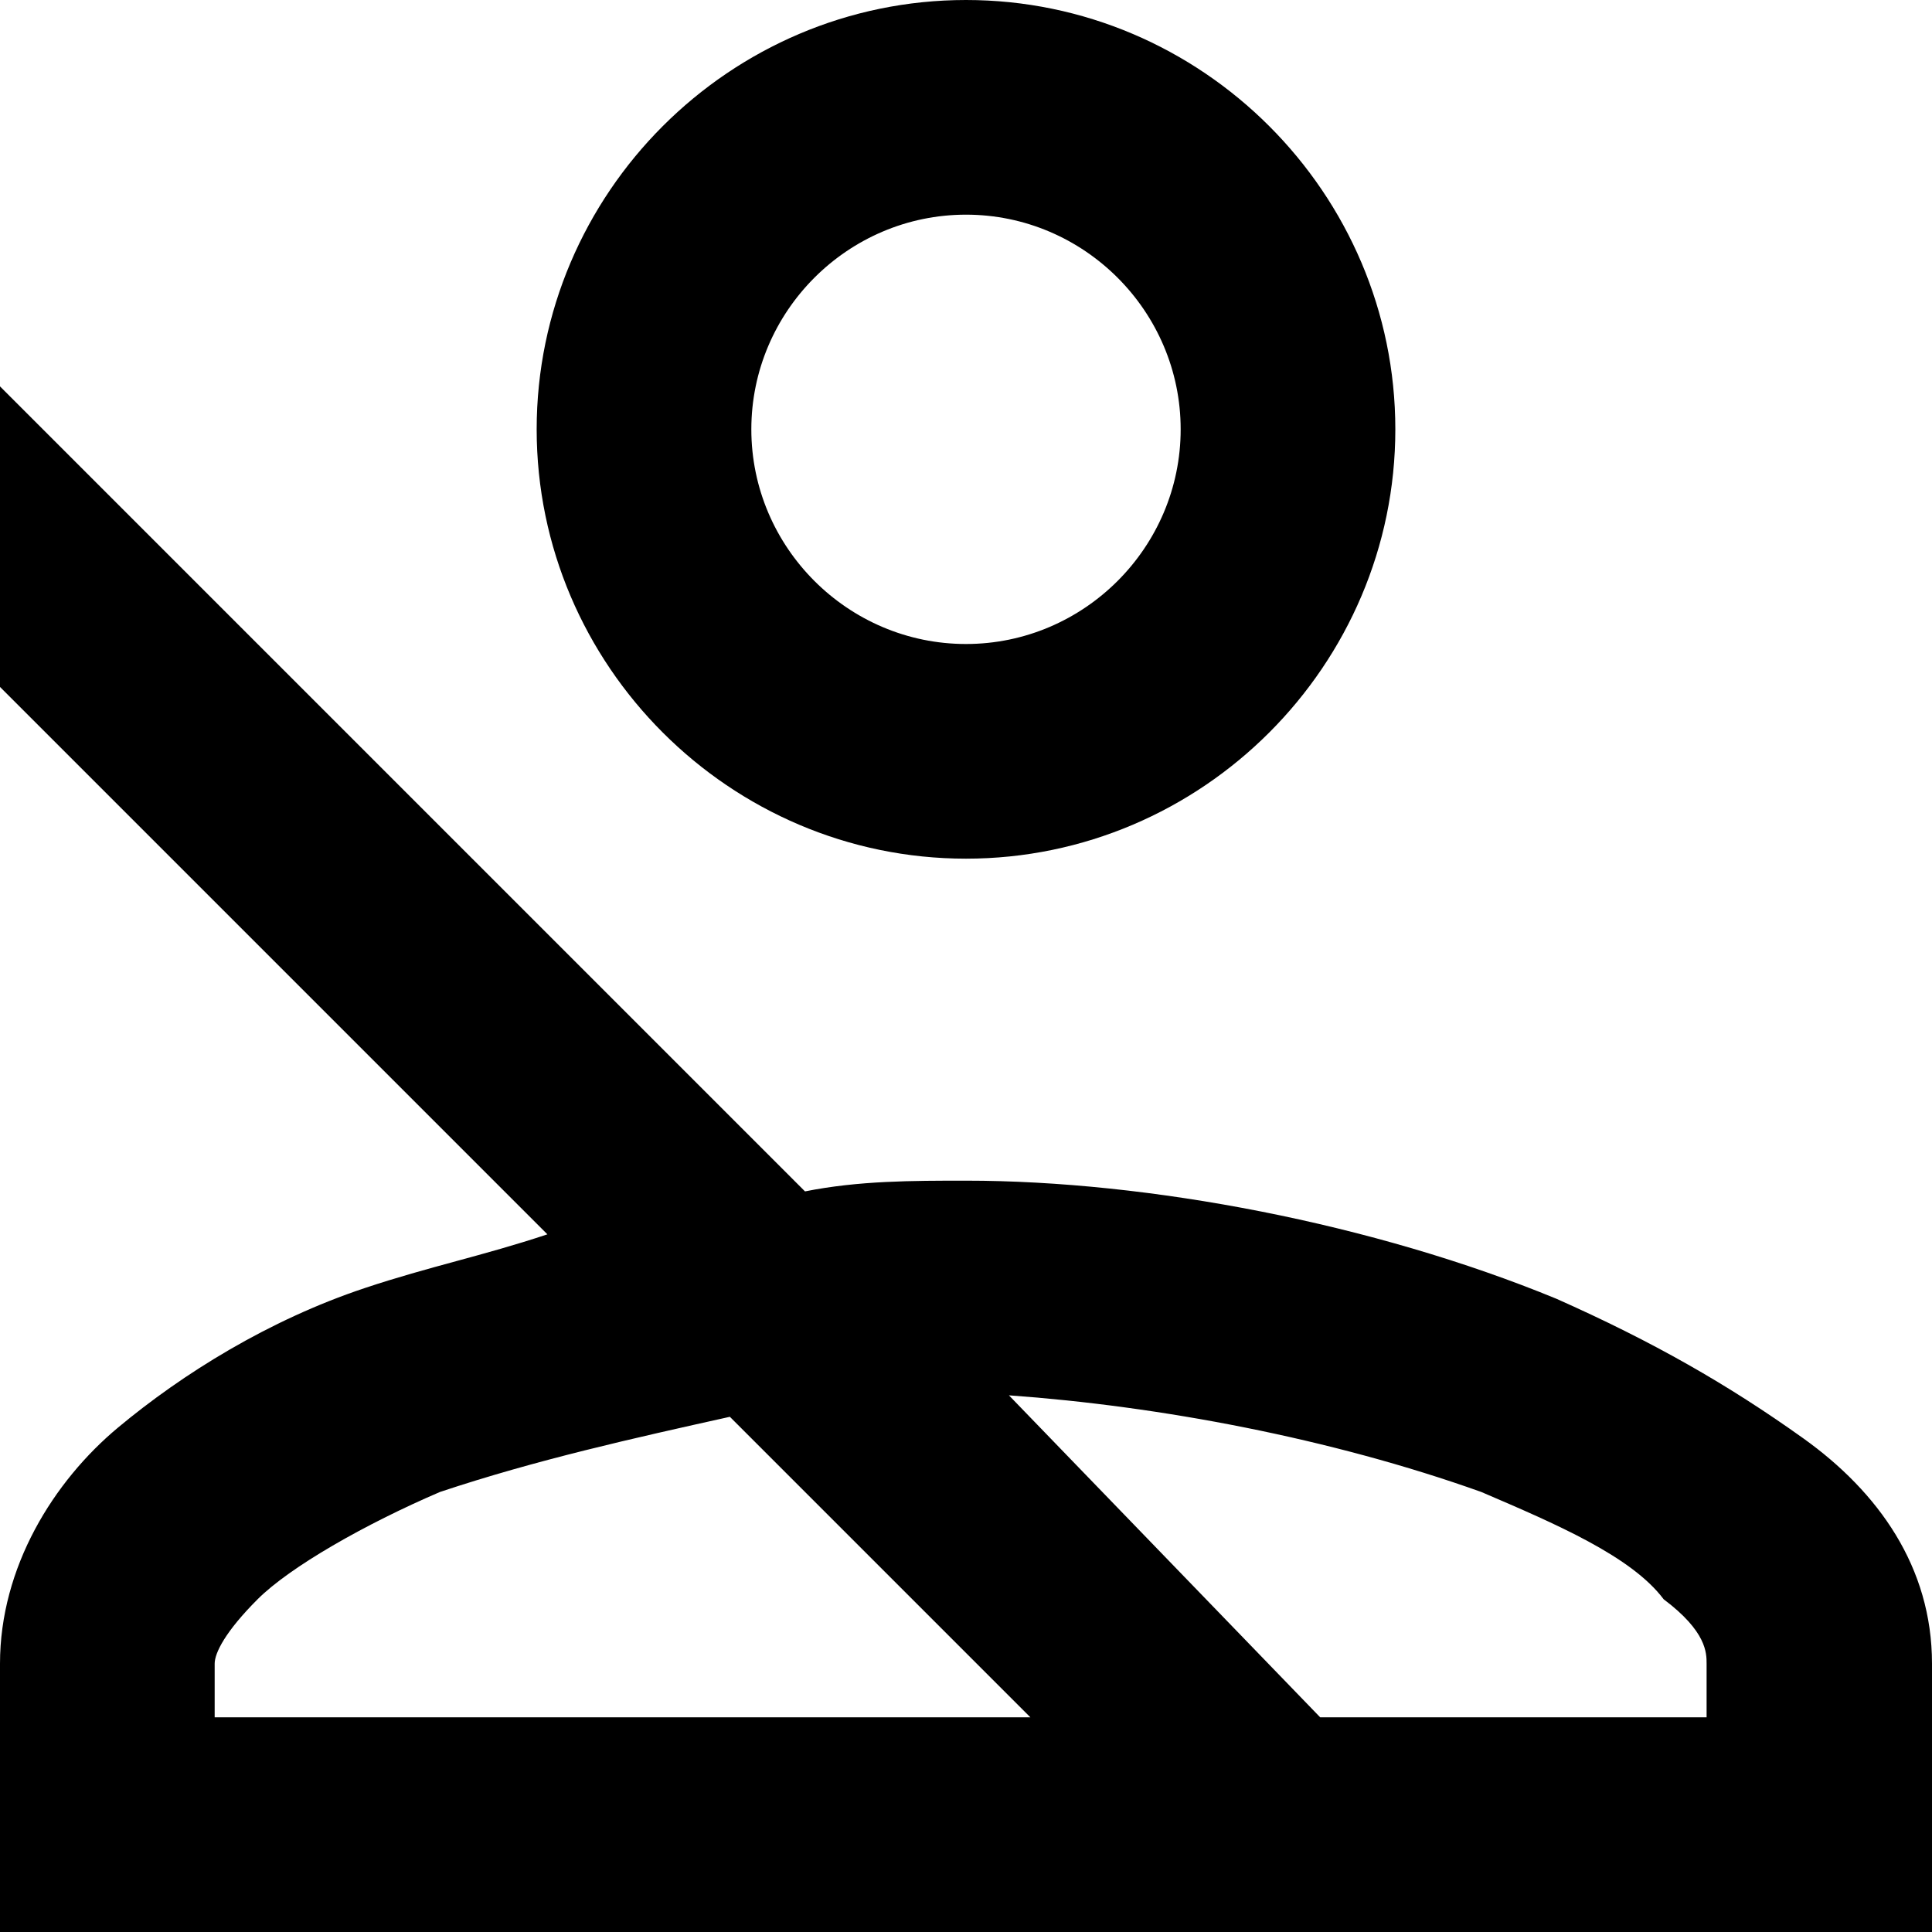 <?xml version="1.0" encoding="utf-8"?>
<!-- Generator: Adobe Illustrator 24.1.2, SVG Export Plug-In . SVG Version: 6.00 Build 0)  -->
<svg version="1.1" id="Layer_1" xmlns="http://www.w3.org/2000/svg" xmlns:xlink="http://www.w3.org/1999/xlink" x="0px" y="0px"
	 viewBox="0 0 18 18" style="enable-background:new 0 0 18 18;" xml:space="preserve">
<path d="M9,0C6.8,0,5,1.8,5,4s1.8,4,4,4s4-1.8,4-4S11.2,0,9,0z M9,2c1.1,0,2,0.9,2,2s-0.9,2-2,2S7,5.1,7,4S7.9,2,9,2z M0,3.6v2.8
	l5.1,5.1c-0.6,0.2-1.1,0.3-1.7,0.5c-0.9,0.3-1.7,0.8-2.3,1.3S0,14.6,0,15.5V18h18v-1v-1.5c0-0.9-0.5-1.6-1.2-2.1s-1.4-0.9-2.3-1.3
	C12.8,11.4,10.7,11,9,11c-0.5,0-1,0-1.5,0.1L0,3.6z M9.4,13c1.4,0.1,3,0.4,4.4,0.9c0.7,0.3,1.4,0.6,1.7,1c0.4,0.3,0.4,0.5,0.4,0.6
	V16h-3.6L9.4,13z M6.8,13.2L9.6,16H2v-0.5c0-0.1,0.1-0.3,0.4-0.6s1-0.7,1.7-1C5,13.6,5.9,13.4,6.8,13.2z"/>
</svg>
